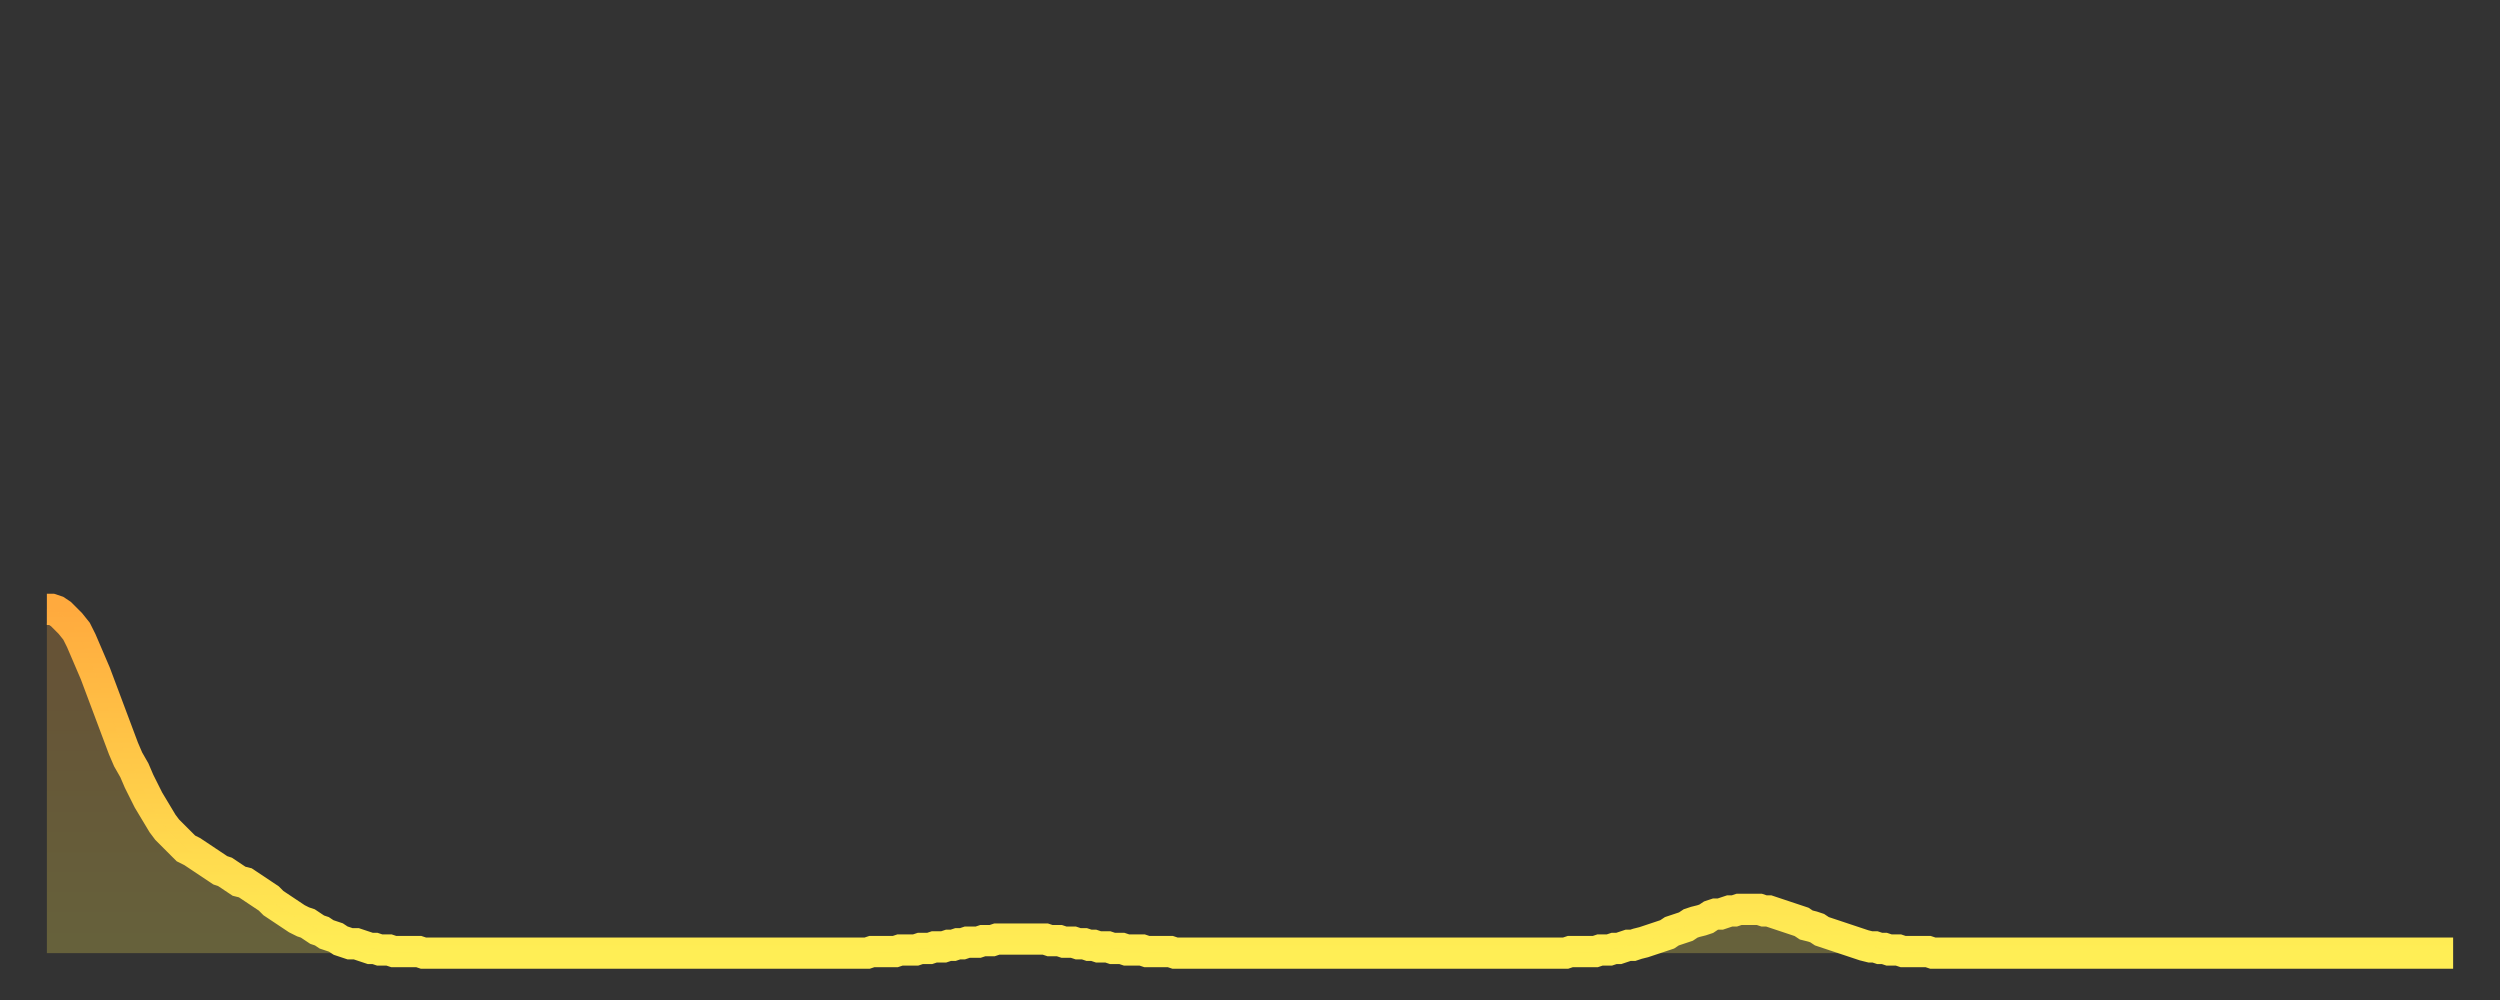<?xml version="1.0" encoding="utf-8" ?>
<svg baseProfile="full" height="64" version="1.1" width="160" xmlns="http://www.w3.org/2000/svg" xmlns:ev="http://www.w3.org/2001/xml-events" xmlns:xlink="http://www.w3.org/1999/xlink"><rect width="100%" height="100%" fill="#333333" stroke="none"/><defs><linearGradient id="id16824" x1="0" x2="0" y1="0" y2="1"><stop offset="0%" stop-color="#ffaa3e" /><stop offset="50%" stop-color="#ffcc49" /><stop offset="100%" stop-color="#ffee55" /></linearGradient></defs><g transform="translate(3,3)"><g><path d="M 0.0 36.0 0.3 36.0 0.6 36.1 0.9 36.3 1.2 36.6 1.5 36.9 1.9 37.4 2.2 38.0 2.5 38.7 2.8 39.4 3.1 40.1 3.4 40.9 3.7 41.7 4.0 42.5 4.3 43.3 4.6 44.1 4.9 44.9 5.2 45.6 5.6 46.3 5.9 47.0 6.2 47.6 6.5 48.2 6.8 48.7 7.1 49.2 7.4 49.7 7.7 50.1 8.0 50.4 8.3 50.7 8.6 51.0 8.9 51.3 9.3 51.5 9.6 51.7 9.9 51.9 10.2 52.1 10.5 52.3 10.8 52.5 11.1 52.7 11.4 52.8 11.7 53.0 12.0 53.2 12.3 53.4 12.7 53.5 13.0 53.7 13.3 53.9 13.6 54.1 13.9 54.3 14.2 54.5 14.5 54.8 14.8 55.0 15.1 55.2 15.4 55.4 15.7 55.6 16.0 55.8 16.4 56.0 16.7 56.1 17.0 56.3 17.3 56.5 17.6 56.6 17.9 56.8 18.2 56.9 18.5 57.0 18.8 57.2 19.1 57.3 19.4 57.4 19.8 57.4 20.1 57.5 20.4 57.6 20.7 57.7 21.0 57.7 21.3 57.8 21.6 57.8 21.9 57.8 22.2 57.9 22.5 57.9 22.8 57.9 23.1 57.9 23.5 57.9 23.8 57.9 24.1 58.0 24.4 58.0 24.7 58.0 25.0 58.0 25.3 58.0 25.6 58.0 25.9 58.0 26.2 58.0 26.5 58.0 26.8 58.0 27.2 58.0 27.5 58.0 27.8 58.0 28.1 58.0 28.4 58.0 28.7 58.0 29.0 58.0 29.3 58.0 29.6 58.0 29.9 58.0 30.2 58.0 30.6 58.0 30.9 58.0 31.2 58.0 31.5 58.0 31.8 58.0 32.1 58.0 32.4 58.0 32.7 58.0 33.0 58.0 33.3 58.0 33.6 58.0 33.9 58.0 34.3 58.0 34.6 58.0 34.9 58.0 35.2 58.0 35.5 58.0 35.8 58.0 36.1 58.0 36.4 58.0 36.7 58.0 37.0 58.0 37.3 58.0 37.7 58.0 38.0 58.0 38.3 58.0 38.6 58.0 38.9 58.0 39.2 58.0 39.5 58.0 39.8 58.0 40.1 58.0 40.4 58.0 40.7 58.0 41.0 58.0 41.4 58.0 41.7 58.0 42.0 58.0 42.3 58.0 42.6 58.0 42.9 58.0 43.2 58.0 43.5 58.0 43.8 58.0 44.1 58.0 44.4 58.0 44.7 58.0 45.1 58.0 45.4 58.0 45.7 58.0 46.0 58.0 46.3 58.0 46.6 58.0 46.9 58.0 47.2 58.0 47.5 58.0 47.8 58.0 48.1 58.0 48.5 58.0 48.8 58.0 49.1 58.0 49.4 58.0 49.7 58.0 50.0 58.0 50.3 58.0 50.6 58.0 50.9 58.0 51.2 58.0 51.5 58.0 51.8 58.0 52.2 58.0 52.5 58.0 52.8 57.9 53.1 57.9 53.4 57.9 53.7 57.9 54.0 57.9 54.3 57.9 54.6 57.8 54.9 57.8 55.2 57.8 55.6 57.8 55.9 57.7 56.2 57.7 56.5 57.7 56.8 57.6 57.1 57.6 57.4 57.6 57.7 57.5 58.0 57.5 58.3 57.4 58.6 57.4 58.9 57.3 59.3 57.3 59.6 57.3 59.9 57.2 60.2 57.2 60.5 57.2 60.8 57.1 61.1 57.1 61.4 57.1 61.7 57.1 62.0 57.1 62.3 57.1 62.6 57.1 63.0 57.1 63.3 57.1 63.6 57.1 63.9 57.1 64.2 57.2 64.5 57.2 64.8 57.2 65.1 57.3 65.4 57.3 65.7 57.3 66.0 57.4 66.4 57.4 66.7 57.5 67.0 57.5 67.3 57.6 67.6 57.6 67.9 57.6 68.2 57.7 68.5 57.7 68.8 57.7 69.1 57.8 69.4 57.8 69.7 57.8 70.1 57.8 70.4 57.9 70.7 57.9 71.0 57.9 71.3 57.9 71.6 57.9 71.9 57.9 72.2 58.0 72.5 58.0 72.8 58.0 73.1 58.0 73.5 58.0 73.8 58.0 74.1 58.0 74.4 58.0 74.7 58.0 75.0 58.0 75.3 58.0 75.6 58.0 75.9 58.0 76.2 58.0 76.5 58.0 76.8 58.0 77.2 58.0 77.5 58.0 77.8 58.0 78.1 58.0 78.4 58.0 78.7 58.0 79.0 58.0 79.3 58.0 79.6 58.0 79.9 58.0 80.2 58.0 80.5 58.0 80.9 58.0 81.2 58.0 81.5 58.0 81.8 58.0 82.1 58.0 82.4 58.0 82.7 58.0 83.0 58.0 83.3 58.0 83.6 58.0 83.9 58.0 84.3 58.0 84.6 58.0 84.9 58.0 85.2 58.0 85.5 58.0 85.8 58.0 86.1 58.0 86.4 58.0 86.7 58.0 87.0 58.0 87.3 58.0 87.6 58.0 88.0 58.0 88.3 58.0 88.6 58.0 88.9 58.0 89.2 58.0 89.5 58.0 89.8 58.0 90.1 58.0 90.4 58.0 90.7 58.0 91.0 58.0 91.4 58.0 91.7 58.0 92.0 58.0 92.3 58.0 92.6 58.0 92.9 58.0 93.2 58.0 93.5 58.0 93.8 58.0 94.1 58.0 94.4 58.0 94.7 58.0 95.1 58.0 95.4 58.0 95.7 58.0 96.0 58.0 96.3 58.0 96.6 58.0 96.9 58.0 97.2 58.0 97.5 57.9 97.8 57.9 98.1 57.9 98.4 57.9 98.8 57.9 99.1 57.9 99.4 57.8 99.7 57.8 100.0 57.8 100.3 57.7 100.6 57.7 100.9 57.6 101.2 57.5 101.5 57.5 101.8 57.4 102.2 57.3 102.5 57.2 102.8 57.1 103.1 57.0 103.4 56.9 103.7 56.8 104.0 56.6 104.3 56.5 104.6 56.4 104.9 56.3 105.2 56.1 105.5 56.0 105.9 55.9 106.2 55.8 106.5 55.6 106.8 55.5 107.1 55.5 107.4 55.4 107.7 55.3 108.0 55.3 108.3 55.2 108.6 55.2 108.9 55.2 109.3 55.2 109.6 55.2 109.9 55.3 110.2 55.3 110.5 55.4 110.8 55.5 111.1 55.6 111.4 55.7 111.7 55.8 112.0 55.9 112.3 56.0 112.6 56.2 113.0 56.3 113.3 56.4 113.6 56.6 113.9 56.7 114.2 56.8 114.5 56.9 114.8 57.0 115.1 57.1 115.4 57.2 115.7 57.3 116.0 57.4 116.3 57.5 116.7 57.6 117.0 57.6 117.3 57.7 117.6 57.7 117.9 57.8 118.2 57.8 118.5 57.8 118.8 57.9 119.1 57.9 119.4 57.9 119.7 57.9 120.1 57.9 120.4 57.9 120.7 58.0 121.0 58.0 121.3 58.0 121.6 58.0 121.9 58.0 122.2 58.0 122.5 58.0 122.8 58.0 123.1 58.0 123.4 58.0 123.8 58.0 124.1 58.0 124.4 58.0 124.7 58.0 125.0 58.0 125.3 58.0 125.6 58.0 125.9 58.0 126.2 58.0 126.5 58.0 126.8 58.0 127.2 58.0 127.5 58.0 127.8 58.0 128.1 58.0 128.4 58.0 128.7 58.0 129.0 58.0 129.3 58.0 129.6 58.0 129.9 58.0 130.2 58.0 130.5 58.0 130.9 58.0 131.2 58.0 131.5 58.0 131.8 58.0 132.1 58.0 132.4 58.0 132.7 58.0 133.0 58.0 133.3 58.0 133.6 58.0 133.9 58.0 134.2 58.0 134.6 58.0 134.9 58.0 135.2 58.0 135.5 58.0 135.8 58.0 136.1 58.0 136.4 58.0 136.7 58.0 137.0 58.0 137.3 58.0 137.6 58.0 138.0 58.0 138.3 58.0 138.6 58.0 138.9 58.0 139.2 58.0 139.5 58.0 139.8 58.0 140.1 58.0 140.4 58.0 140.7 58.0 141.0 58.0 141.3 58.0 141.7 58.0 142.0 58.0 142.3 58.0 142.6 58.0 142.9 58.0 143.2 58.0 143.5 58.0 143.8 58.0 144.1 58.0 144.4 58.0 144.7 58.0 145.1 58.0 145.4 58.0 145.7 58.0 146.0 58.0 146.3 58.0 146.6 58.0 146.9 58.0 147.2 58.0 147.5 58.0 147.8 58.0 148.1 58.0 148.4 58.0 148.8 58.0 149.1 58.0 149.4 58.0 149.7 58.0 150.0 58.0 150.3 58.0 150.6 58.0 150.9 58.0 151.2 58.0 151.5 58.0 151.8 58.0 152.1 58.0 152.5 58.0 152.8 58.0 153.1 58.0 153.4 58.0 153.7 58.0 154.0 58.0" fill="none" id="graph-curve" opacity="1" stroke="url(#id16824)" stroke-width="2" /><path d="M 0 58 L 0.0 36.0 0.3 36.0 0.6 36.1 0.9 36.3 1.2 36.6 1.5 36.9 1.9 37.4 2.2 38.0 2.5 38.7 2.8 39.4 3.1 40.1 3.4 40.9 3.7 41.7 4.0 42.5 4.3 43.3 4.6 44.1 4.9 44.9 5.2 45.6 5.6 46.3 5.9 47.0 6.2 47.6 6.5 48.2 6.8 48.7 7.1 49.2 7.4 49.7 7.7 50.1 8.0 50.4 8.3 50.7 8.6 51.0 8.9 51.3 9.3 51.5 9.6 51.7 9.9 51.9 10.2 52.1 10.5 52.3 10.8 52.5 11.1 52.7 11.4 52.8 11.7 53.0 12.0 53.2 12.3 53.4 12.7 53.5 13.0 53.7 13.3 53.9 13.6 54.1 13.9 54.3 14.2 54.5 14.5 54.8 14.8 55.0 15.1 55.2 15.4 55.4 15.7 55.6 16.0 55.8 16.4 56.0 16.7 56.1 17.0 56.3 17.3 56.5 17.6 56.6 17.9 56.8 18.2 56.9 18.5 57.0 18.8 57.2 19.1 57.3 19.4 57.4 19.8 57.4 20.1 57.5 20.4 57.6 20.7 57.7 21.0 57.7 21.3 57.8 21.6 57.8 21.9 57.8 22.2 57.9 22.5 57.9 22.8 57.9 23.1 57.9 23.5 57.9 23.8 57.9 24.1 58.0 24.4 58.0 24.7 58.0 25.0 58.0 25.3 58.0 25.6 58.0 25.9 58.0 26.2 58.0 26.5 58.0 26.8 58.0 27.2 58.0 27.5 58.0 27.8 58.0 28.1 58.0 28.4 58.0 28.7 58.0 29.0 58.0 29.3 58.0 29.6 58.0 29.9 58.0 30.2 58.0 30.6 58.0 30.9 58.0 31.2 58.0 31.5 58.0 31.8 58.0 32.1 58.0 32.4 58.0 32.7 58.0 33.0 58.0 33.3 58.0 33.6 58.0 33.9 58.0 34.3 58.0 34.6 58.0 34.9 58.0 35.2 58.0 35.5 58.0 35.8 58.0 36.1 58.0 36.4 58.0 36.7 58.0 37.0 58.0 37.3 58.0 37.7 58.0 38.0 58.0 38.3 58.0 38.6 58.0 38.9 58.0 39.2 58.0 39.5 58.0 39.8 58.0 40.1 58.0 40.4 58.0 40.7 58.0 41.0 58.0 41.4 58.0 41.7 58.0 42.0 58.0 42.3 58.0 42.6 58.0 42.9 58.0 43.2 58.0 43.5 58.0 43.8 58.0 44.1 58.0 44.4 58.0 44.7 58.0 45.1 58.0 45.4 58.0 45.7 58.0 46.0 58.0 46.3 58.0 46.6 58.0 46.9 58.0 47.2 58.0 47.5 58.0 47.8 58.0 48.1 58.0 48.5 58.0 48.8 58.0 49.1 58.0 49.4 58.0 49.7 58.0 50.0 58.0 50.3 58.0 50.6 58.0 50.9 58.0 51.2 58.0 51.5 58.0 51.8 58.0 52.2 58.0 52.5 58.0 52.8 57.9 53.1 57.9 53.4 57.9 53.7 57.9 54.0 57.9 54.3 57.9 54.6 57.8 54.9 57.8 55.2 57.8 55.6 57.8 55.9 57.7 56.2 57.7 56.5 57.7 56.8 57.6 57.1 57.6 57.4 57.6 57.7 57.5 58.0 57.5 58.3 57.4 58.6 57.4 58.9 57.3 59.3 57.3 59.6 57.3 59.9 57.2 60.2 57.2 60.5 57.2 60.8 57.1 61.1 57.1 61.4 57.1 61.7 57.1 62.0 57.1 62.3 57.1 62.6 57.1 63.0 57.1 63.3 57.1 63.6 57.1 63.9 57.1 64.2 57.2 64.5 57.2 64.8 57.2 65.1 57.3 65.4 57.3 65.7 57.3 66.0 57.4 66.4 57.4 66.7 57.5 67.0 57.5 67.3 57.6 67.6 57.6 67.9 57.6 68.2 57.7 68.5 57.7 68.8 57.7 69.1 57.8 69.4 57.8 69.7 57.8 70.1 57.8 70.4 57.9 70.7 57.9 71.0 57.9 71.3 57.9 71.6 57.9 71.9 57.9 72.2 58.0 72.5 58.0 72.8 58.0 73.1 58.0 73.5 58.0 73.8 58.0 74.1 58.0 74.4 58.0 74.7 58.0 75.0 58.0 75.3 58.0 75.6 58.0 75.9 58.0 76.2 58.0 76.5 58.0 76.8 58.0 77.2 58.0 77.5 58.0 77.8 58.0 78.1 58.0 78.4 58.0 78.7 58.0 79.0 58.0 79.3 58.0 79.6 58.0 79.9 58.0 80.2 58.0 80.5 58.0 80.9 58.0 81.2 58.0 81.5 58.0 81.8 58.0 82.1 58.0 82.4 58.0 82.7 58.0 83.0 58.0 83.3 58.0 83.6 58.0 83.9 58.0 84.3 58.0 84.6 58.0 84.9 58.0 85.2 58.0 85.5 58.0 85.8 58.0 86.1 58.0 86.4 58.0 86.7 58.0 87.0 58.0 87.3 58.0 87.6 58.0 88.0 58.0 88.3 58.0 88.6 58.0 88.9 58.0 89.2 58.0 89.5 58.0 89.8 58.0 90.1 58.0 90.4 58.0 90.7 58.0 91.0 58.0 91.4 58.0 91.7 58.0 92.0 58.0 92.3 58.0 92.6 58.0 92.9 58.0 93.2 58.0 93.5 58.0 93.8 58.0 94.1 58.0 94.4 58.0 94.7 58.0 95.1 58.0 95.4 58.0 95.7 58.0 96.0 58.0 96.3 58.0 96.6 58.0 96.9 58.0 97.2 58.0 97.5 57.9 97.8 57.9 98.1 57.9 98.4 57.9 98.8 57.9 99.1 57.9 99.4 57.8 99.7 57.8 100.0 57.8 100.3 57.7 100.6 57.7 100.9 57.6 101.2 57.5 101.5 57.5 101.8 57.4 102.2 57.3 102.5 57.2 102.8 57.1 103.1 57.0 103.4 56.9 103.7 56.8 104.0 56.6 104.3 56.5 104.6 56.4 104.9 56.3 105.2 56.1 105.5 56.0 105.9 55.9 106.2 55.8 106.5 55.6 106.8 55.5 107.1 55.5 107.4 55.4 107.7 55.3 108.0 55.3 108.3 55.2 108.6 55.2 108.9 55.2 109.3 55.2 109.6 55.2 109.9 55.3 110.2 55.3 110.5 55.4 110.8 55.5 111.1 55.6 111.4 55.7 111.7 55.8 112.0 55.9 112.3 56.0 112.6 56.2 113.0 56.3 113.3 56.4 113.6 56.6 113.9 56.7 114.2 56.8 114.5 56.9 114.8 57.0 115.1 57.1 115.4 57.2 115.7 57.3 116.0 57.4 116.3 57.5 116.7 57.6 117.0 57.6 117.3 57.7 117.6 57.7 117.9 57.8 118.2 57.8 118.5 57.8 118.8 57.9 119.1 57.9 119.4 57.9 119.7 57.9 120.1 57.9 120.4 57.9 120.7 58.0 121.0 58.0 121.3 58.0 121.6 58.0 121.9 58.0 122.2 58.0 122.5 58.0 122.8 58.0 123.1 58.0 123.4 58.0 123.8 58.0 124.1 58.0 124.4 58.0 124.7 58.0 125.0 58.0 125.3 58.0 125.6 58.0 125.9 58.0 126.2 58.0 126.5 58.0 126.8 58.0 127.2 58.0 127.5 58.0 127.8 58.0 128.1 58.0 128.4 58.0 128.7 58.0 129.0 58.0 129.3 58.0 129.6 58.0 129.9 58.0 130.2 58.0 130.5 58.0 130.9 58.0 131.2 58.0 131.5 58.0 131.8 58.0 132.1 58.0 132.4 58.0 132.7 58.0 133.0 58.0 133.3 58.0 133.6 58.0 133.9 58.0 134.2 58.0 134.6 58.0 134.9 58.0 135.2 58.0 135.5 58.0 135.8 58.0 136.1 58.0 136.4 58.0 136.7 58.0 137.0 58.0 137.3 58.0 137.6 58.0 138.0 58.0 138.3 58.0 138.6 58.0 138.9 58.0 139.2 58.0 139.5 58.0 139.8 58.0 140.1 58.0 140.4 58.0 140.7 58.0 141.0 58.0 141.3 58.0 141.7 58.0 142.0 58.0 142.3 58.0 142.6 58.0 142.9 58.0 143.2 58.0 143.5 58.0 143.8 58.0 144.1 58.0 144.4 58.0 144.7 58.0 145.1 58.0 145.4 58.0 145.7 58.0 146.0 58.0 146.3 58.0 146.6 58.0 146.9 58.0 147.2 58.0 147.5 58.0 147.8 58.0 148.1 58.0 148.4 58.0 148.8 58.0 149.1 58.0 149.4 58.0 149.7 58.0 150.0 58.0 150.3 58.0 150.6 58.0 150.9 58.0 151.2 58.0 151.5 58.0 151.8 58.0 152.1 58.0 152.5 58.0 152.8 58.0 153.1 58.0 153.4 58.0 153.7 58.0 154.0 58.0 154 58" fill="url(#id16824)" fill-opacity=".25" id="graph-shadow" /></g></g></svg>